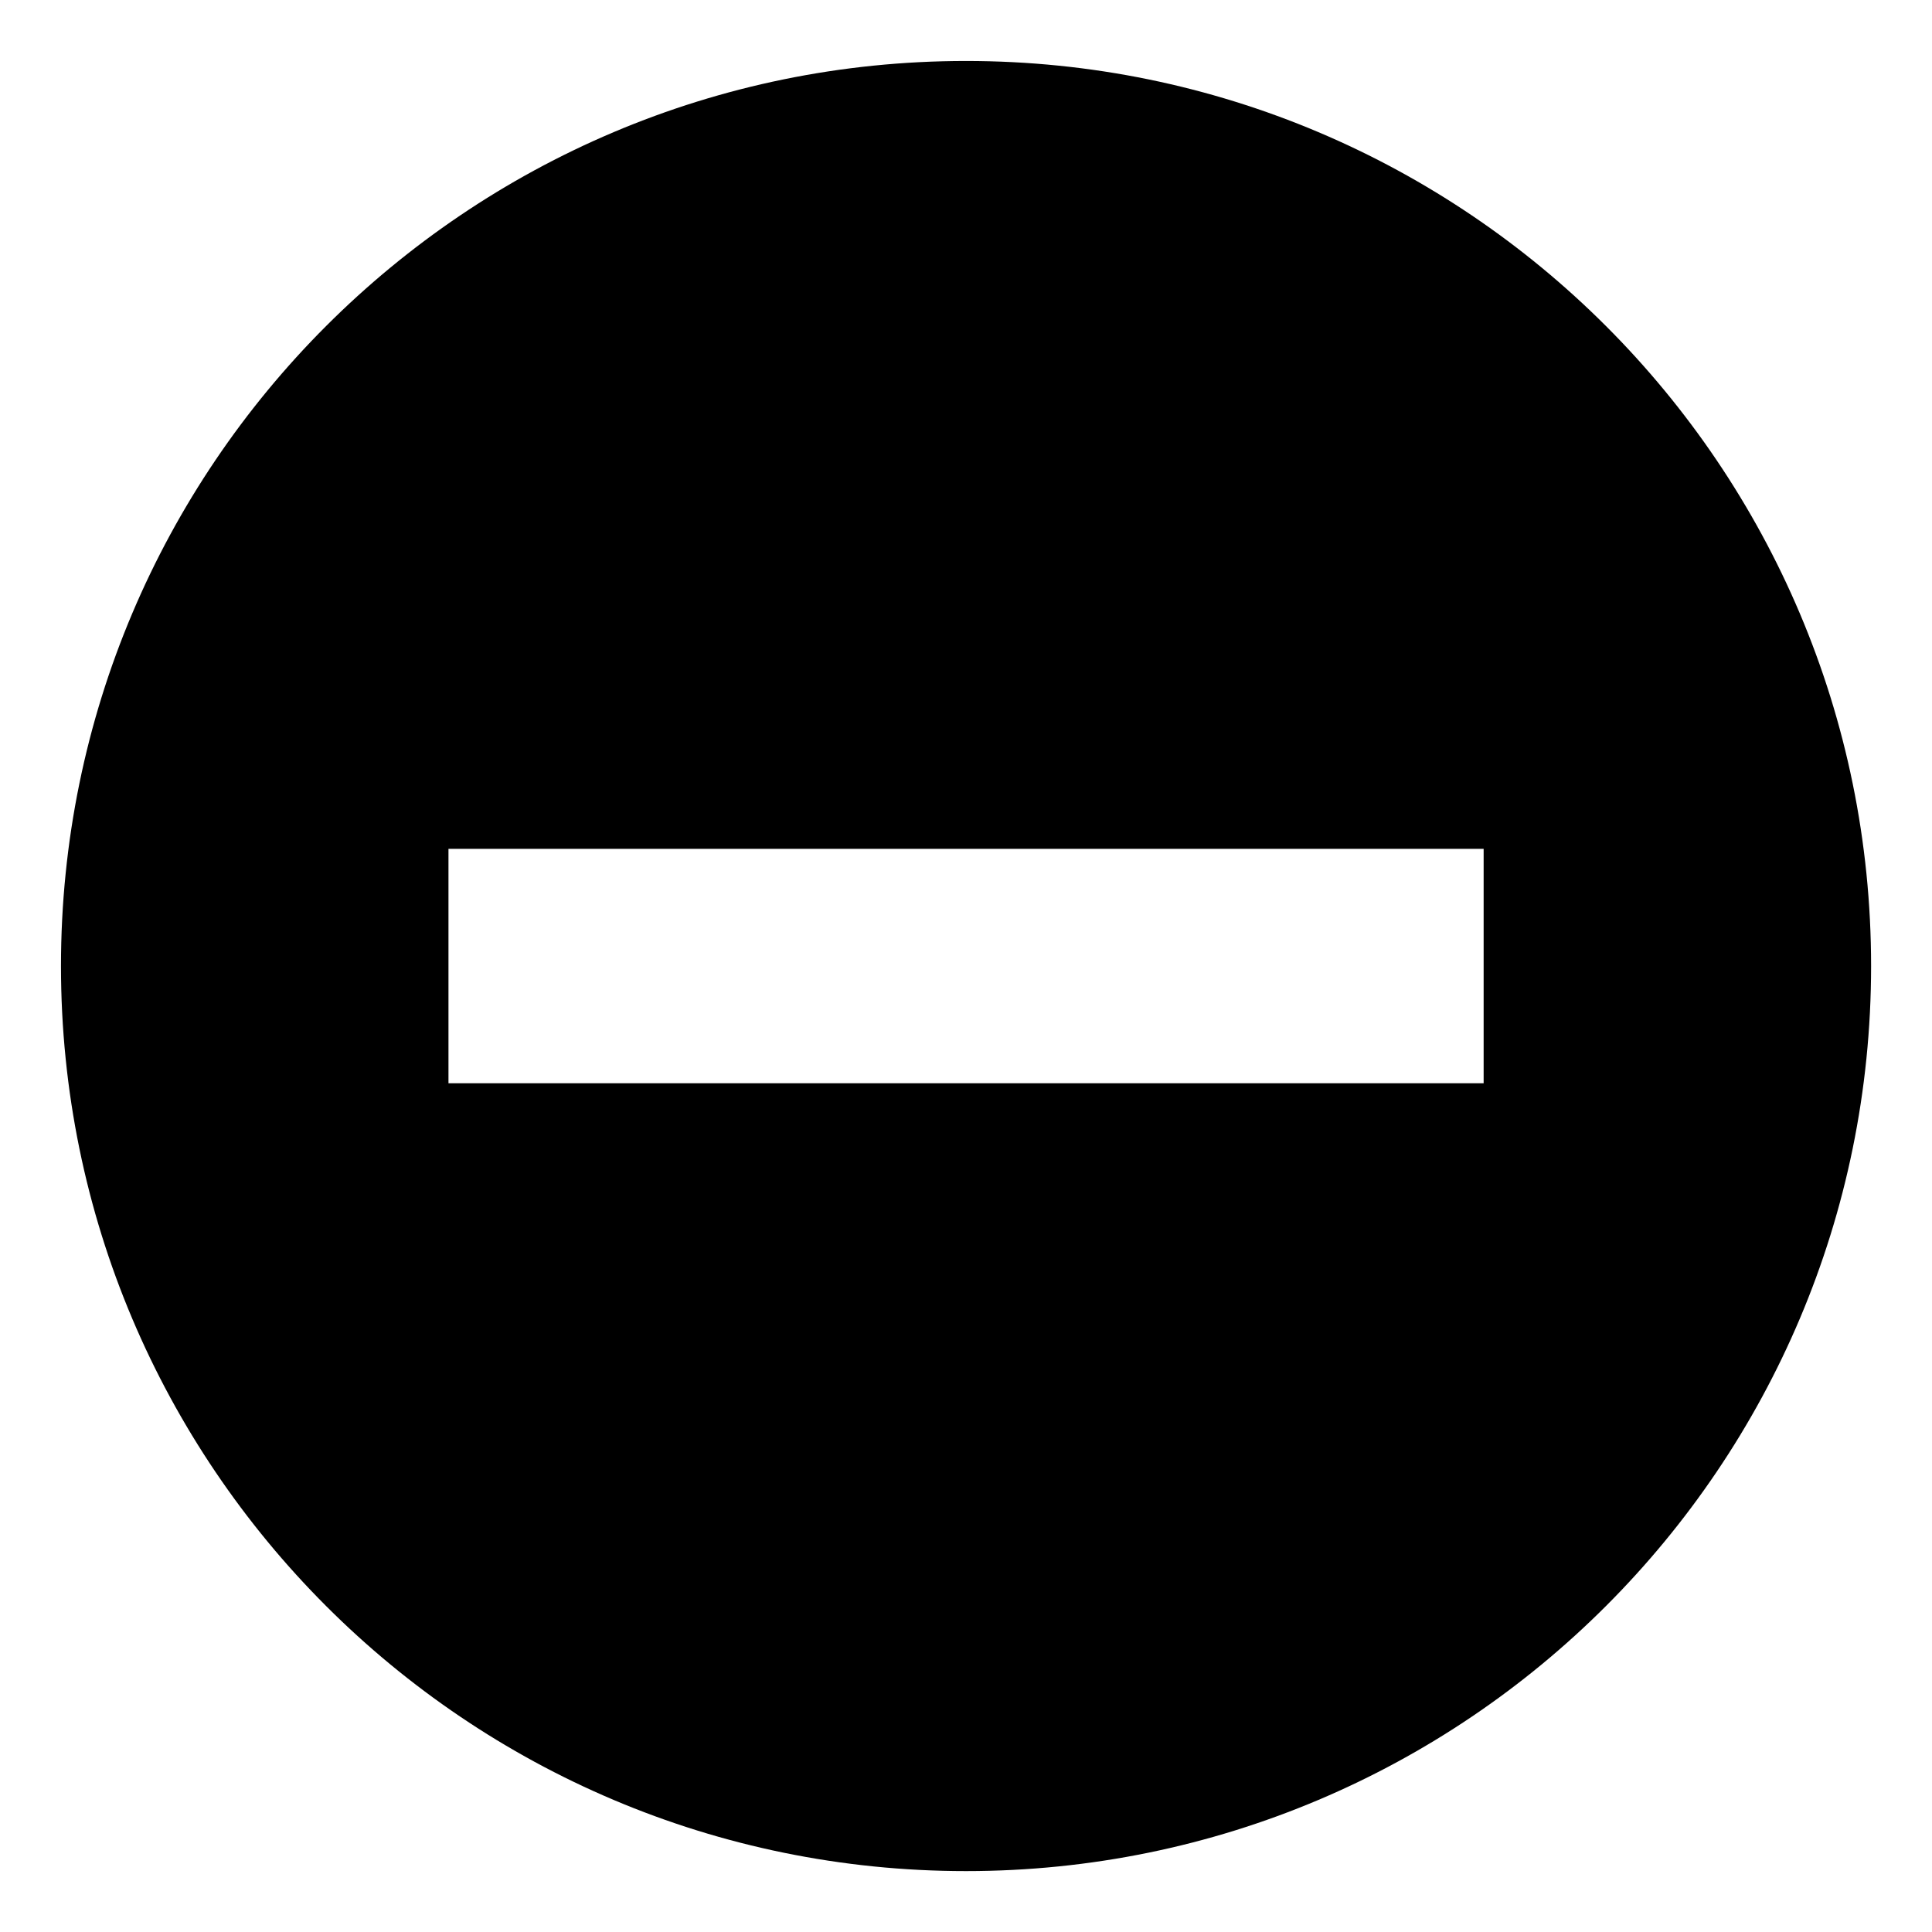 <?xml version="1.0" encoding="UTF-8"?>
<!-- Uploaded to: SVG Repo, www.svgrepo.com, Generator: SVG Repo Mixer Tools -->
<svg fill="#000000" width="800px" height="800px" version="1.1" viewBox="144 144 512 512" xmlns="http://www.w3.org/2000/svg">
 <path d="m400.01 160.16c132.46 0 239.85 107.39 239.85 239.85 0 132.46-107.39 239.85-239.85 239.85-132.46 0-239.85-107.39-239.85-239.85 0-132.46 107.39-239.85 239.85-239.85zm-137.16 208.79h274.33v62.121h-274.33z" fill-rule="evenodd"/>
</svg>